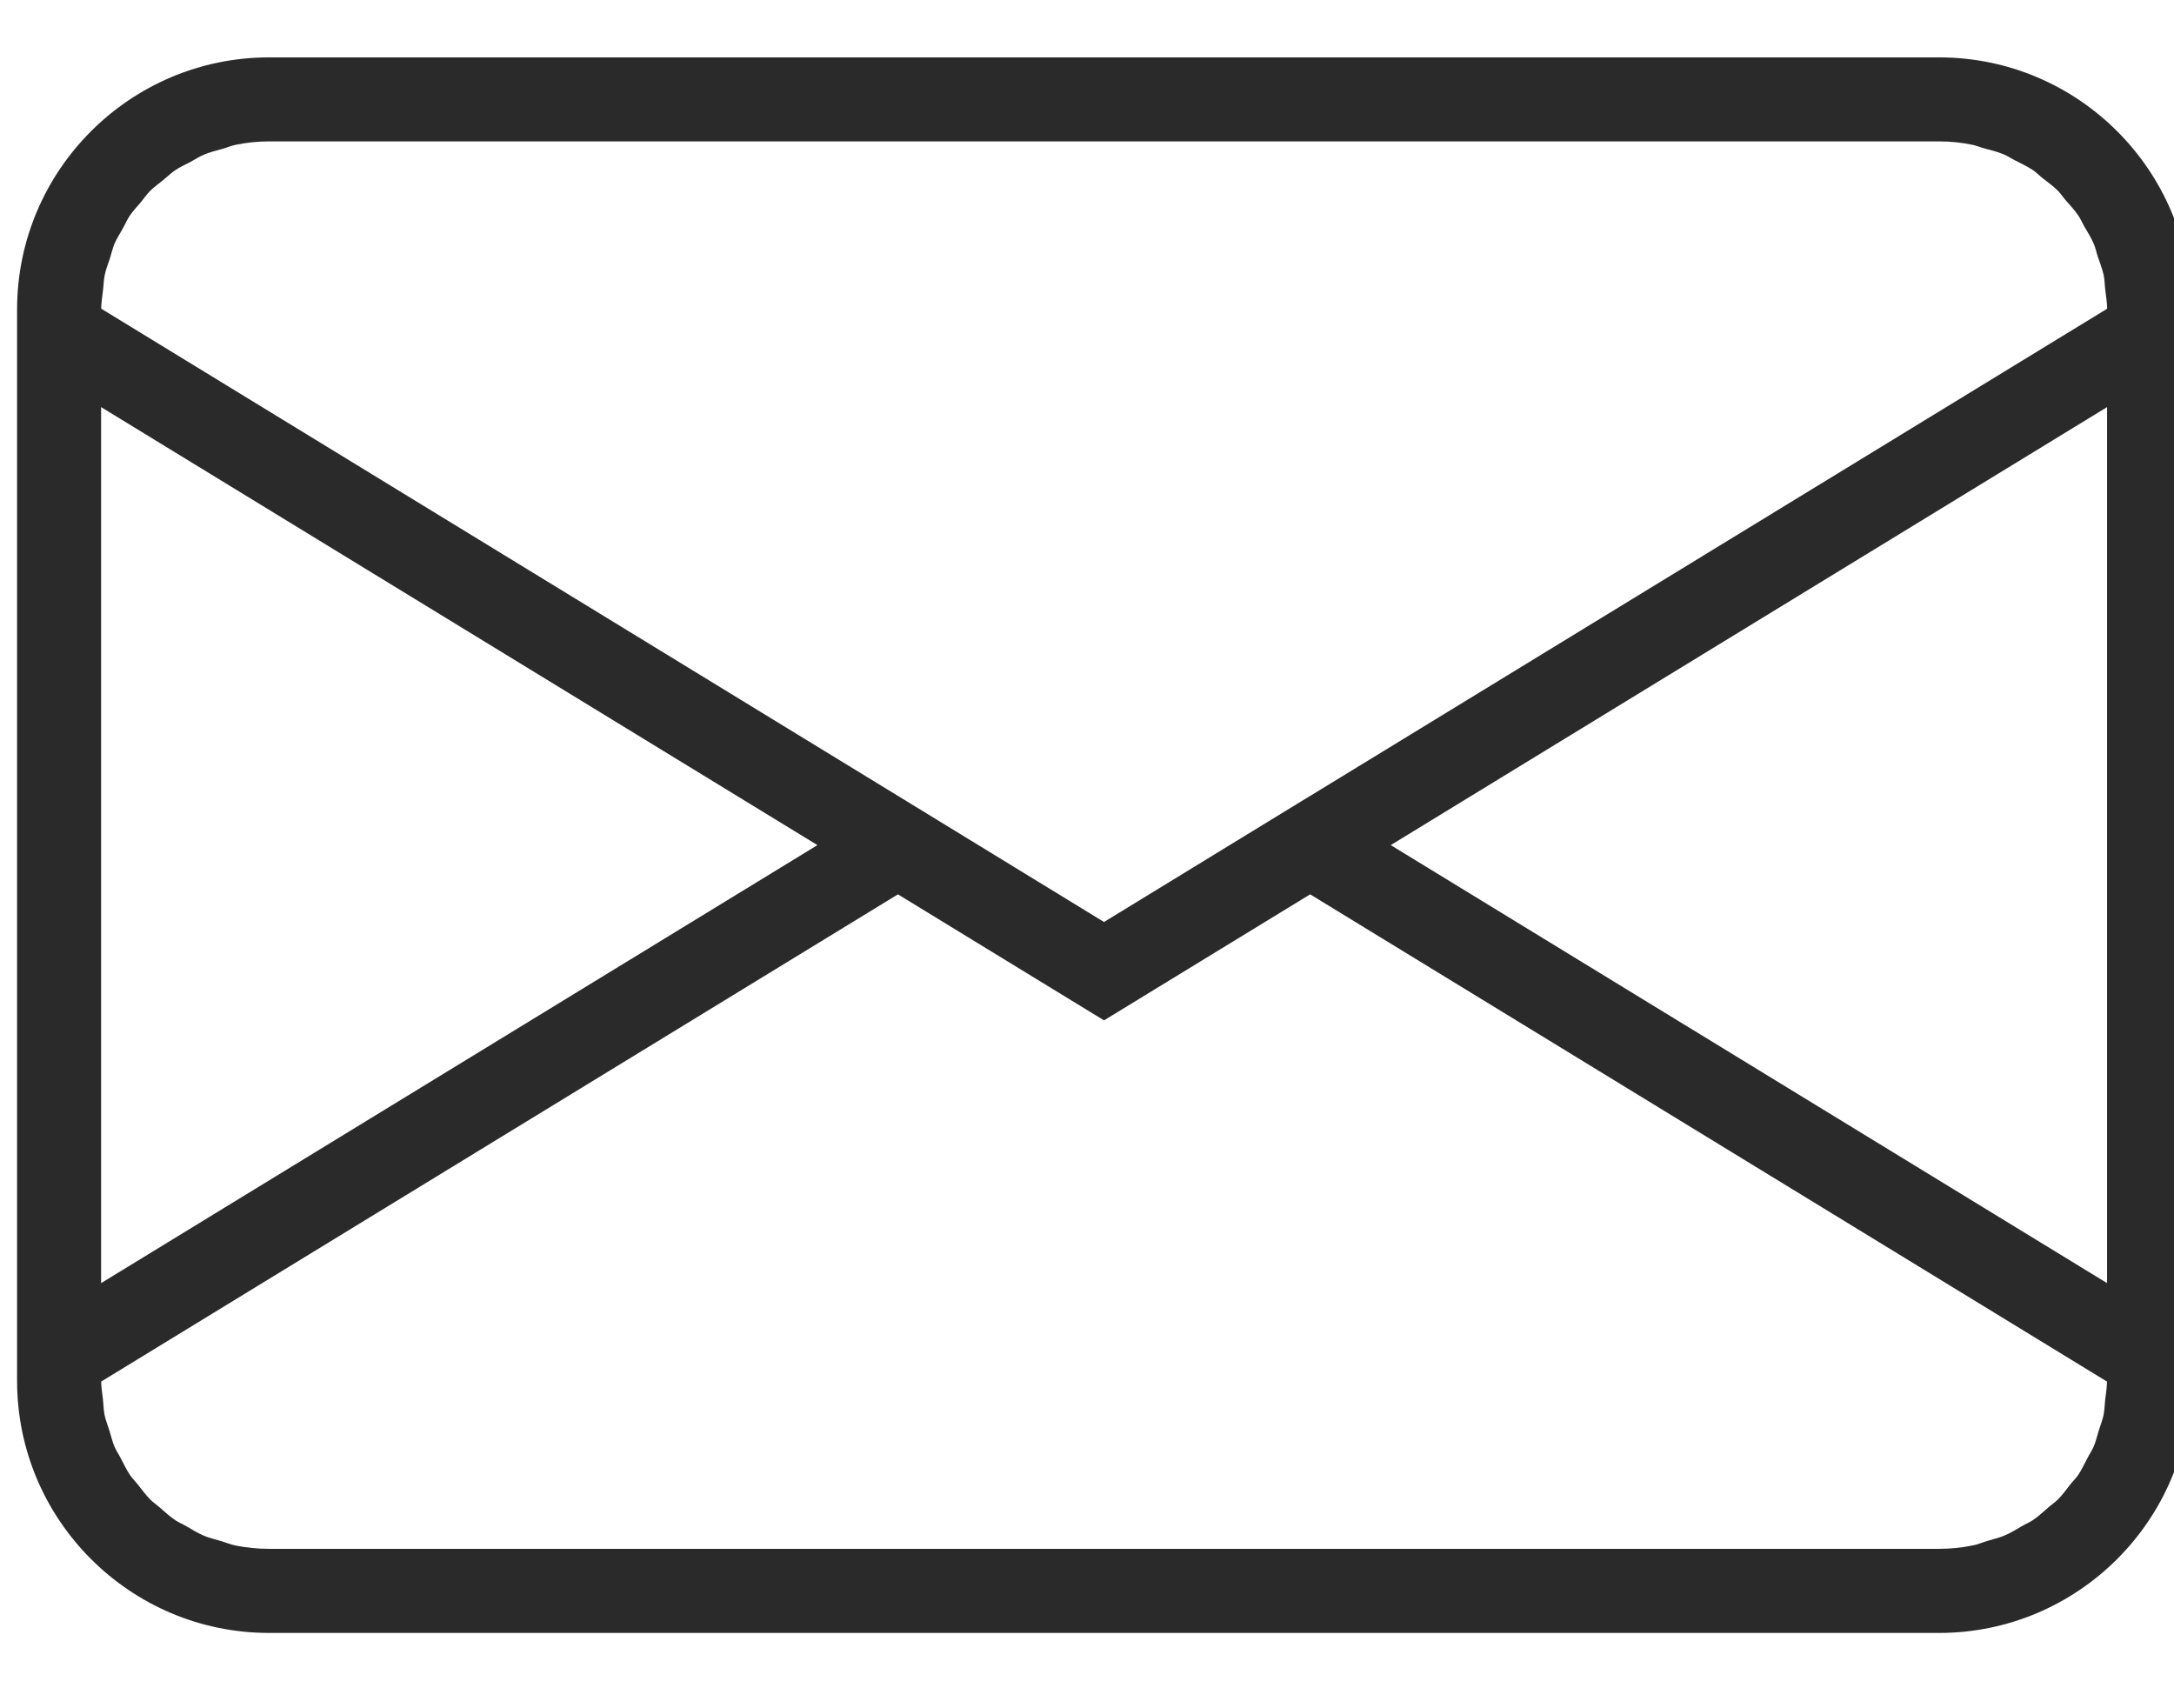 <svg width="28" height="22" viewBox="0 0 28 22" fill="none" xmlns="http://www.w3.org/2000/svg">
<path d="M24.974 0.739H3.466C1.676 0.739 0.22 2.195 0.22 3.986V4.582V17.187V17.784C0.22 19.574 1.676 21.03 3.466 21.03H24.974C26.764 21.03 28.22 19.574 28.22 17.784V17.187V4.581V3.985C28.221 2.195 26.764 0.739 24.974 0.739ZM24.974 1.821C25.123 1.821 25.268 1.836 25.409 1.866C25.454 1.875 25.495 1.894 25.54 1.906C25.633 1.931 25.727 1.954 25.814 1.991C25.862 2.011 25.903 2.041 25.95 2.064C26.028 2.104 26.109 2.142 26.182 2.19C26.224 2.219 26.261 2.256 26.301 2.289C26.369 2.342 26.44 2.393 26.503 2.455C26.538 2.49 26.566 2.533 26.599 2.572C26.657 2.638 26.717 2.702 26.767 2.775C26.797 2.818 26.817 2.868 26.843 2.913C26.887 2.988 26.933 3.061 26.967 3.141C26.99 3.193 27 3.249 27.018 3.303C27.046 3.383 27.076 3.462 27.095 3.546C27.107 3.606 27.107 3.671 27.115 3.733C27.124 3.813 27.138 3.892 27.139 3.976L16.875 10.25H16.874L14.219 11.874L11.565 10.25L1.303 3.975C1.304 3.896 1.318 3.82 1.326 3.743C1.335 3.677 1.335 3.609 1.348 3.546C1.363 3.47 1.391 3.401 1.415 3.33C1.435 3.267 1.449 3.201 1.474 3.14C1.503 3.073 1.543 3.013 1.578 2.949C1.611 2.891 1.636 2.829 1.674 2.774C1.714 2.715 1.765 2.663 1.812 2.607C1.854 2.556 1.891 2.501 1.938 2.454C1.989 2.404 2.048 2.364 2.103 2.318C2.155 2.276 2.203 2.228 2.259 2.191C2.318 2.15 2.385 2.122 2.45 2.087C2.508 2.056 2.564 2.018 2.626 1.992C2.706 1.958 2.792 1.938 2.876 1.914C2.929 1.899 2.978 1.876 3.031 1.866C3.172 1.836 3.317 1.821 3.466 1.821H24.974ZM1.302 5.243L10.528 10.884L1.302 16.525V5.243ZM3.466 19.947C3.318 19.947 3.172 19.932 3.031 19.904C2.965 19.89 2.905 19.864 2.84 19.845C2.768 19.823 2.694 19.807 2.626 19.778C2.544 19.743 2.469 19.696 2.392 19.651C2.349 19.626 2.301 19.607 2.259 19.579C2.185 19.529 2.119 19.468 2.051 19.409C2.015 19.377 1.973 19.35 1.939 19.315C1.878 19.255 1.827 19.184 1.774 19.117C1.741 19.076 1.704 19.04 1.674 18.996C1.63 18.932 1.598 18.859 1.561 18.791C1.533 18.736 1.498 18.686 1.474 18.629C1.446 18.564 1.431 18.495 1.41 18.427C1.389 18.359 1.362 18.294 1.347 18.224C1.334 18.159 1.333 18.09 1.326 18.024C1.318 17.947 1.304 17.872 1.303 17.793L11.565 11.518L14.219 13.141L16.874 11.518L27.137 17.793C27.136 17.872 27.123 17.947 27.114 18.024C27.107 18.09 27.105 18.159 27.093 18.223C27.078 18.293 27.051 18.359 27.03 18.427C27.009 18.494 26.994 18.564 26.966 18.628C26.942 18.685 26.907 18.735 26.879 18.79C26.842 18.859 26.81 18.931 26.766 18.996C26.736 19.039 26.698 19.075 26.666 19.116C26.612 19.184 26.563 19.254 26.501 19.315C26.466 19.349 26.425 19.376 26.388 19.408C26.32 19.467 26.255 19.529 26.181 19.578C26.139 19.607 26.091 19.625 26.048 19.651C25.97 19.695 25.897 19.743 25.814 19.777C25.745 19.806 25.671 19.822 25.6 19.844C25.535 19.863 25.475 19.89 25.408 19.903C25.267 19.932 25.123 19.947 24.974 19.947L3.466 19.947ZM27.138 16.525L17.912 10.884L27.138 5.243V16.525Z" fill="#2B2A2A"/>
</svg>
